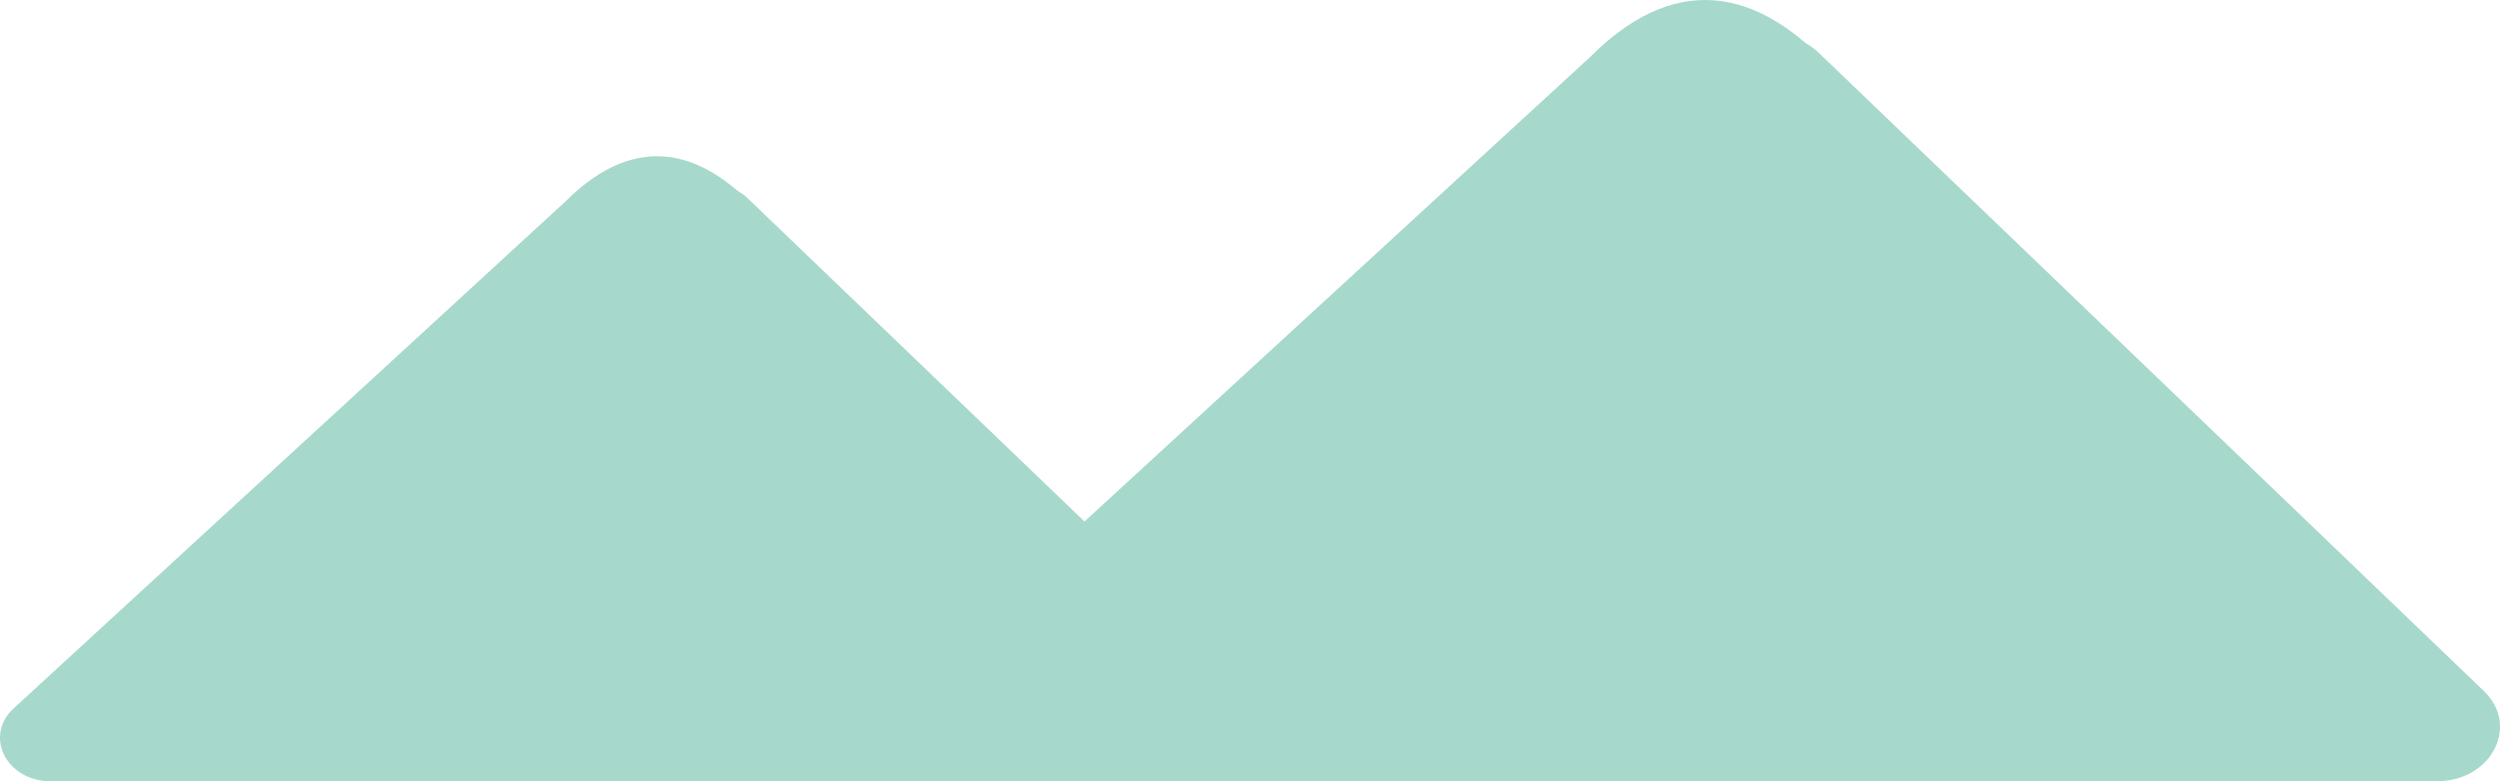 <svg xmlns="http://www.w3.org/2000/svg" data-name="レイヤー 2" viewBox="0 0 768 240"><path d="M4.38 217.44 173.59 62c23.48-23.56 42.71-12.18 53.06-3.33 1.05.59 2.04 1.3 2.93 2.14l103.58 99.39L488.5 17.5c29.35-29.45 53.4-15.23 66.34-4.16 1.3.74 2.54 1.62 3.65 2.66L762.9 212.14c11.36 10.68 2.53 27.86-14.32 27.86H15.54c-13.68 0-20.66-14.1-11.16-22.56" style="fill:#a6d9cc"/></svg>